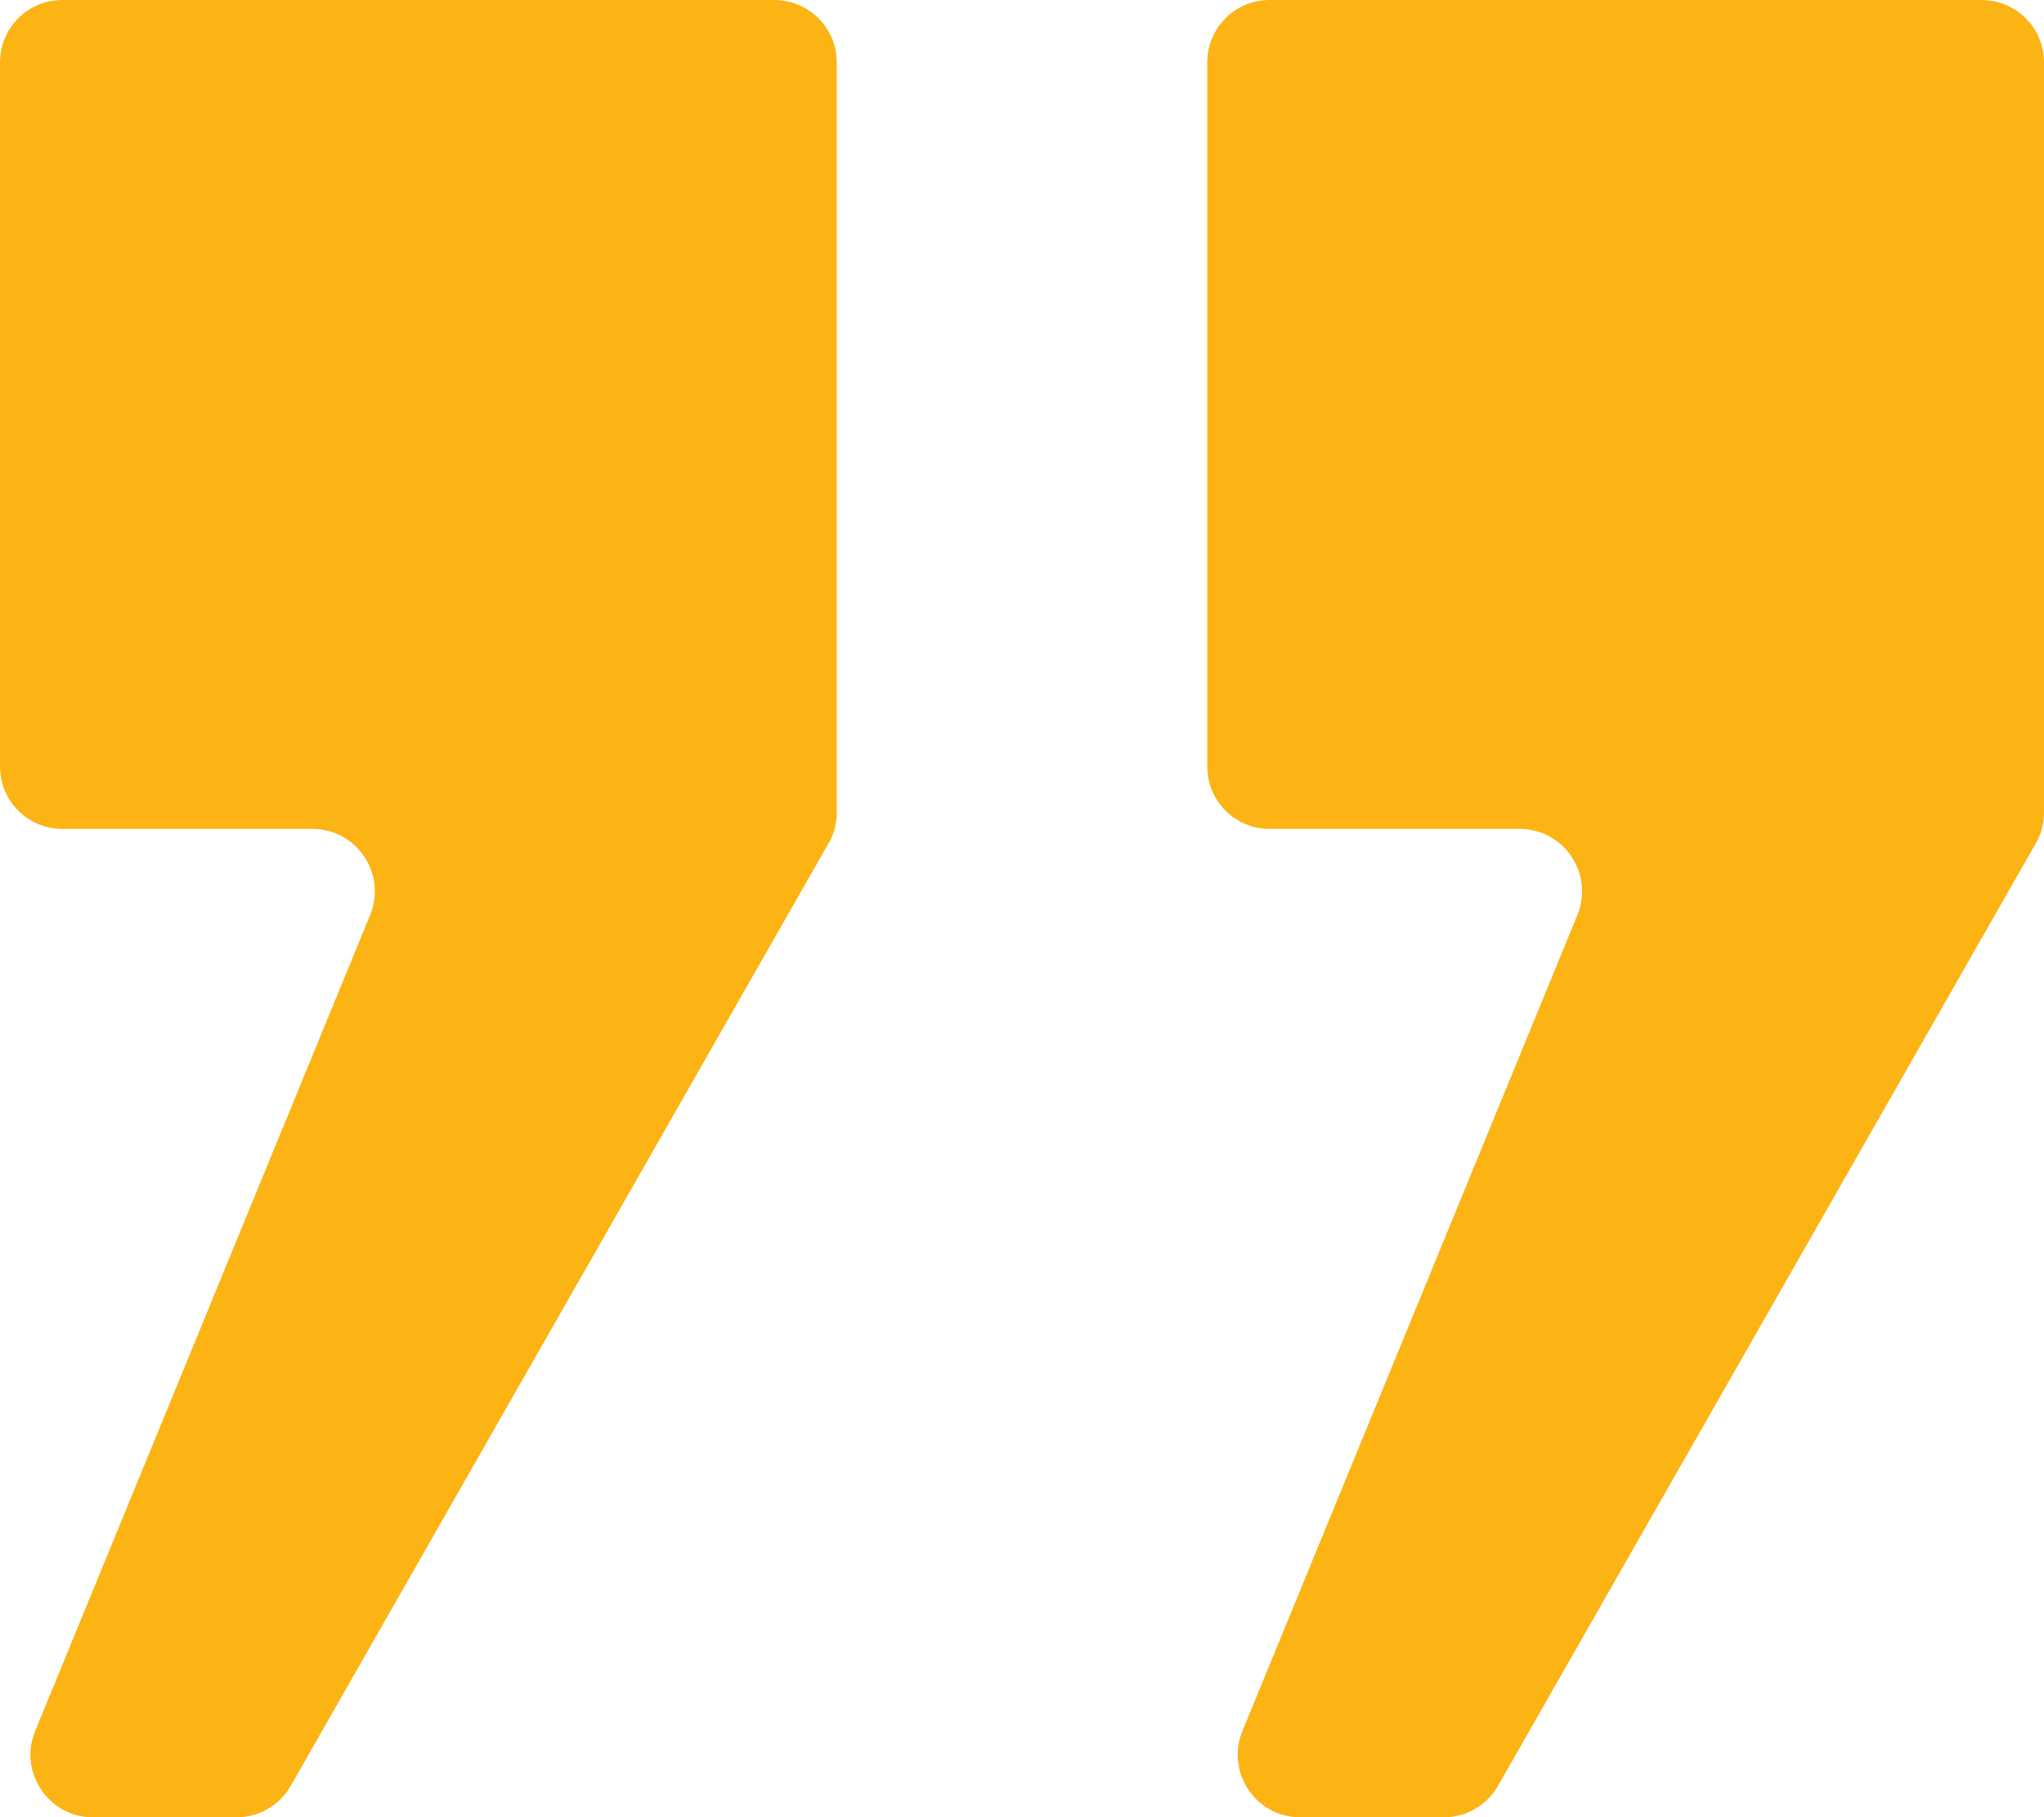 <?xml version="1.0" encoding="utf-8"?>
<!-- Generator: Adobe Illustrator 25.4.1, SVG Export Plug-In . SVG Version: 6.00 Build 0)  -->
<svg version="1.1" id="_x2014_ÎÓÈ_x5F_1" xmlns="http://www.w3.org/2000/svg" xmlns:xlink="http://www.w3.org/1999/xlink"
	 x="0px" y="0px" viewBox="0 0 512.5 455.6" style="enable-background:new 0 0 512.5 455.6;" xml:space="preserve">
<g>
	<path style="fill:#FCB415;" d="M209.8,15.6v188.2c0,2.7-0.7,5.4-2.1,7.7L72.9,447.7c-2.8,4.9-8,7.9-13.6,7.9h-36
		c-11.1,0-18.7-11.3-14.5-21.6l84-204.6c4.2-10.3-3.3-21.6-14.5-21.6H15.6c-8.6,0-15.6-7-15.6-15.6V15.6C0,7,7,0,15.6,0h178.5
		C202.8,0,209.8,7,209.8,15.6z"/>
	<path style="fill:#FCB415;" d="M512.5,15.6v188.2c0,2.7-0.7,5.4-2.1,7.7L375.6,447.7c-2.8,4.9-8,7.9-13.6,7.9h-36
		c-11.1,0-18.7-11.3-14.5-21.6l84-204.6c4.2-10.3-3.3-21.6-14.5-21.6h-62.7c-8.6,0-15.6-7-15.6-15.6V15.6c0-8.6,7-15.6,15.6-15.6
		h178.5C505.5,0,512.5,7,512.5,15.6z"/>
</g>
</svg>
